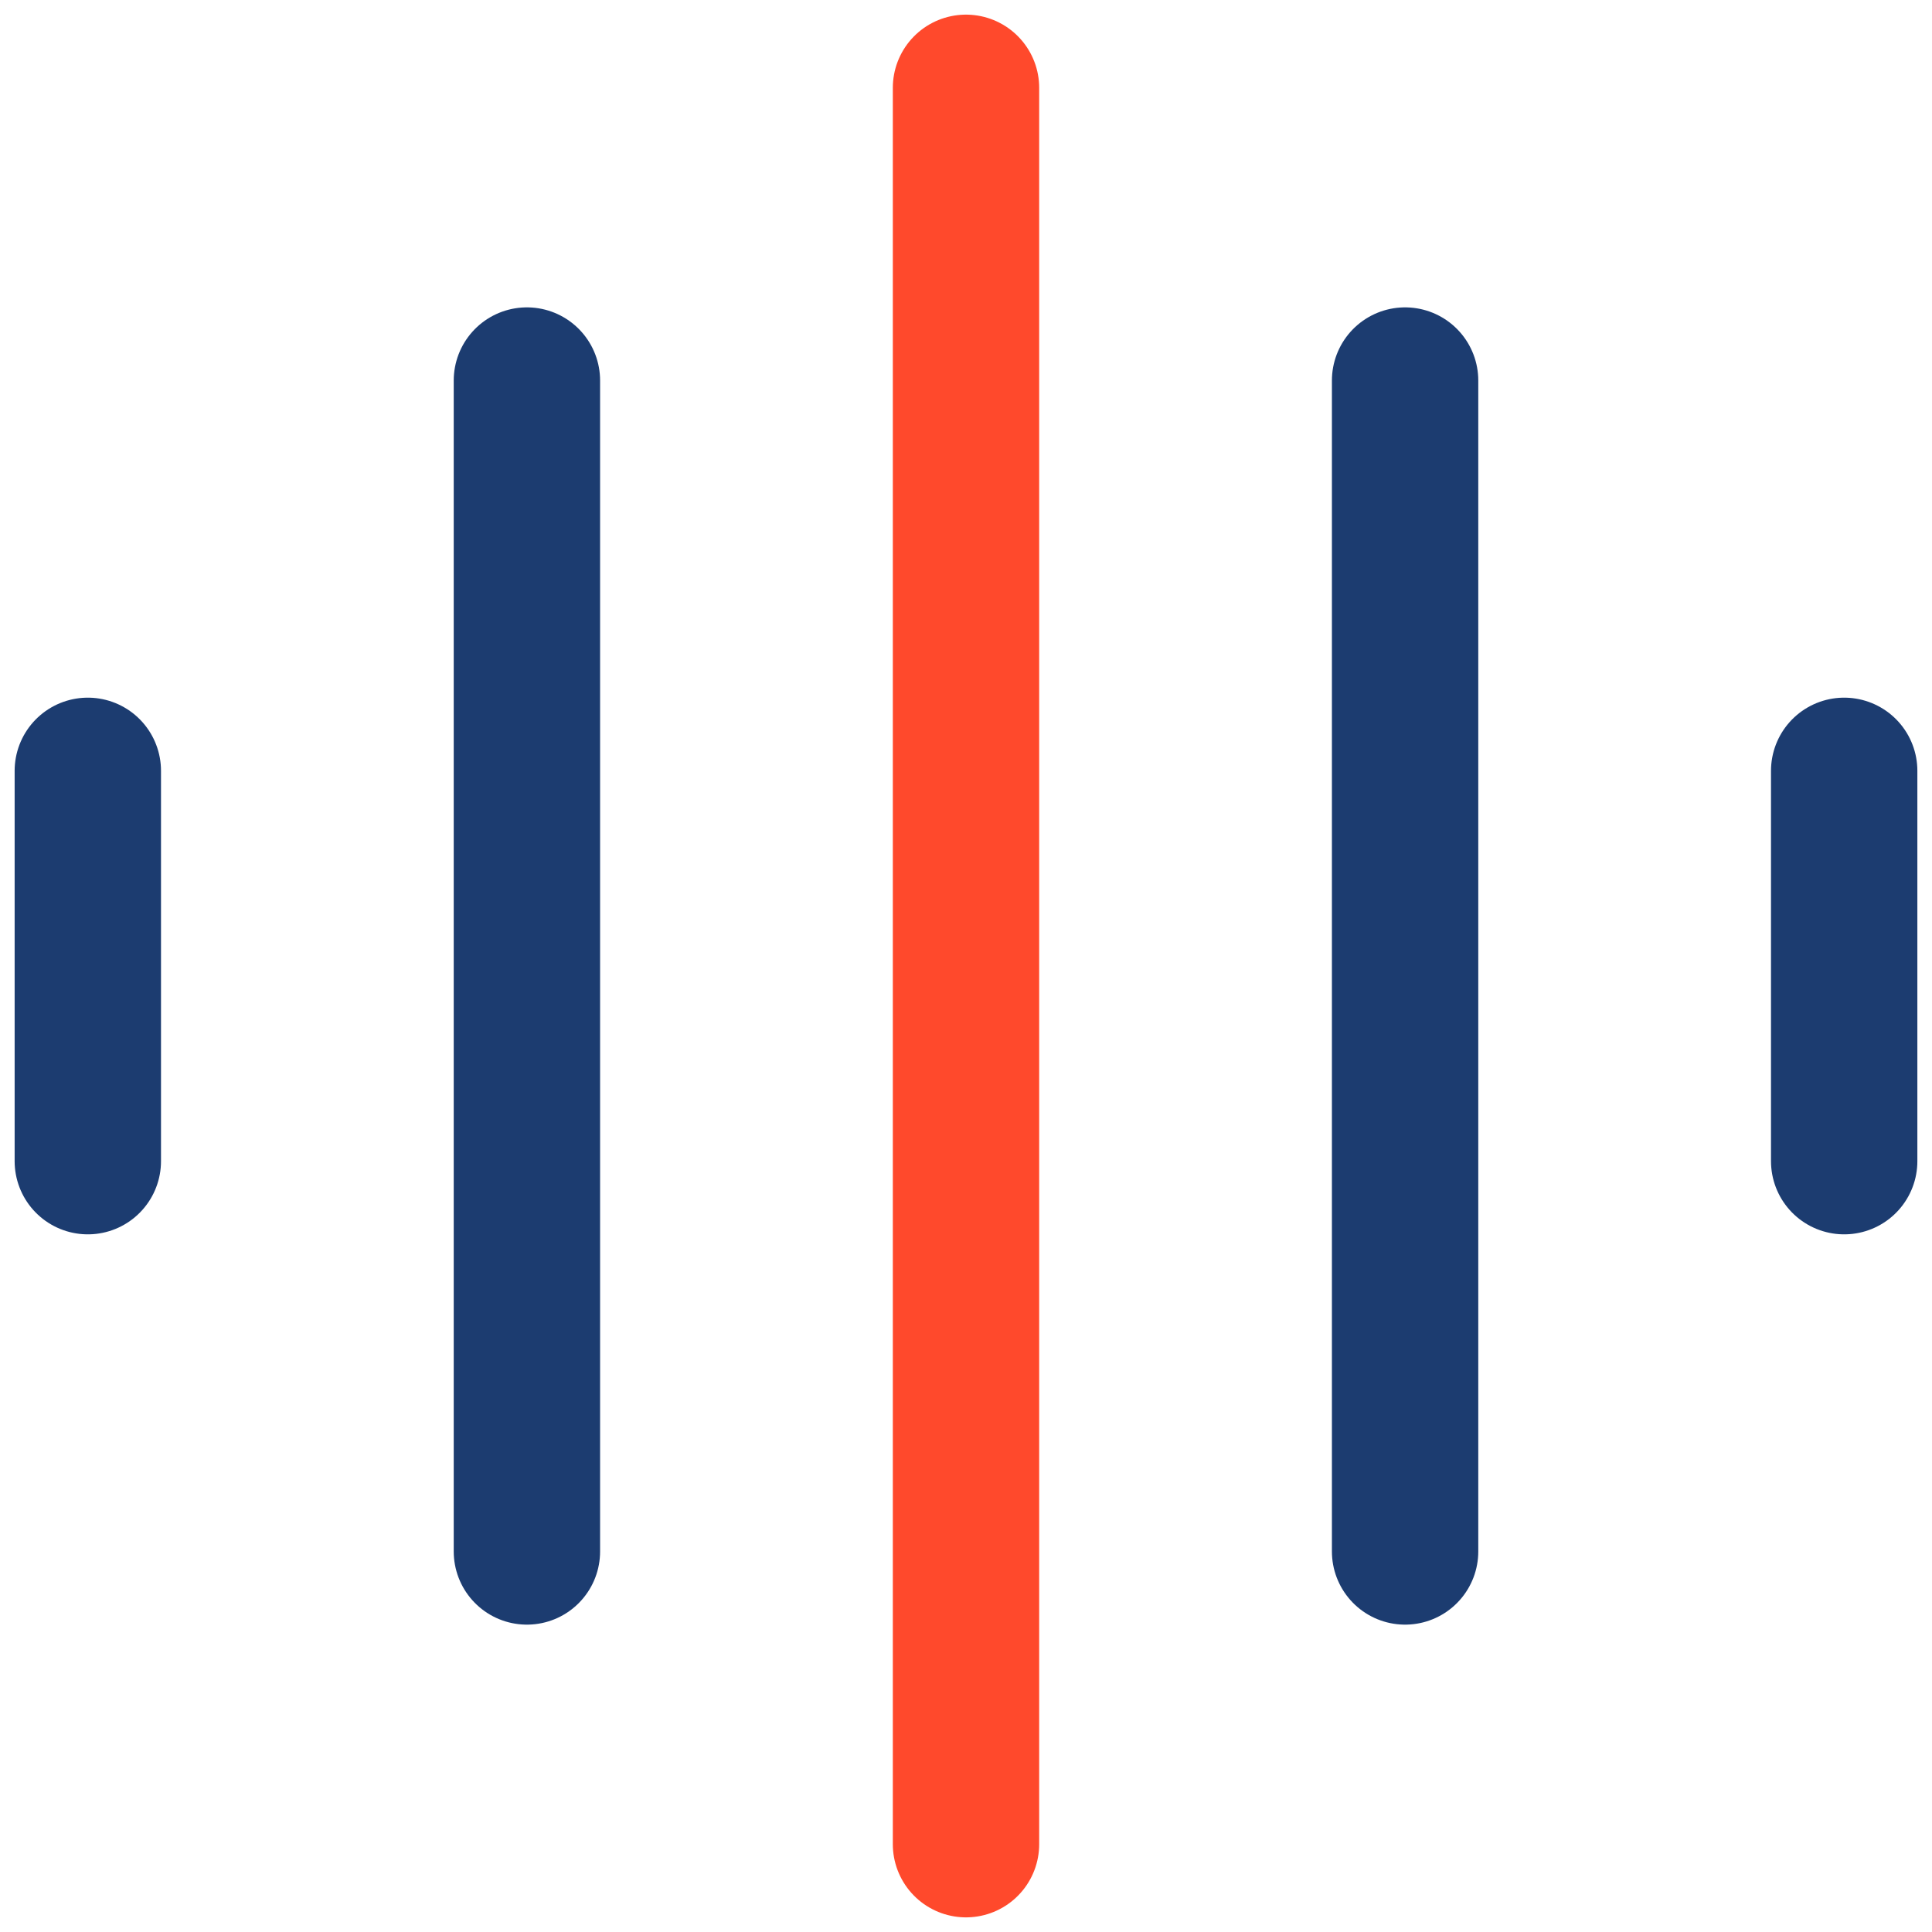 <?xml version="1.0" encoding="UTF-8"?> <svg xmlns="http://www.w3.org/2000/svg" width="66" height="66" viewBox="0 0 66 66" fill="none"><path d="M3 26.333L3 39.667M18 13L18 53M48 13V53M63 26.333V39.667" stroke="#1C3C70" stroke-width="5" stroke-linecap="round" stroke-linejoin="round"></path><path d="M33 3V63" stroke="#FF492C" stroke-width="5" stroke-linecap="round" stroke-linejoin="round"></path></svg> 